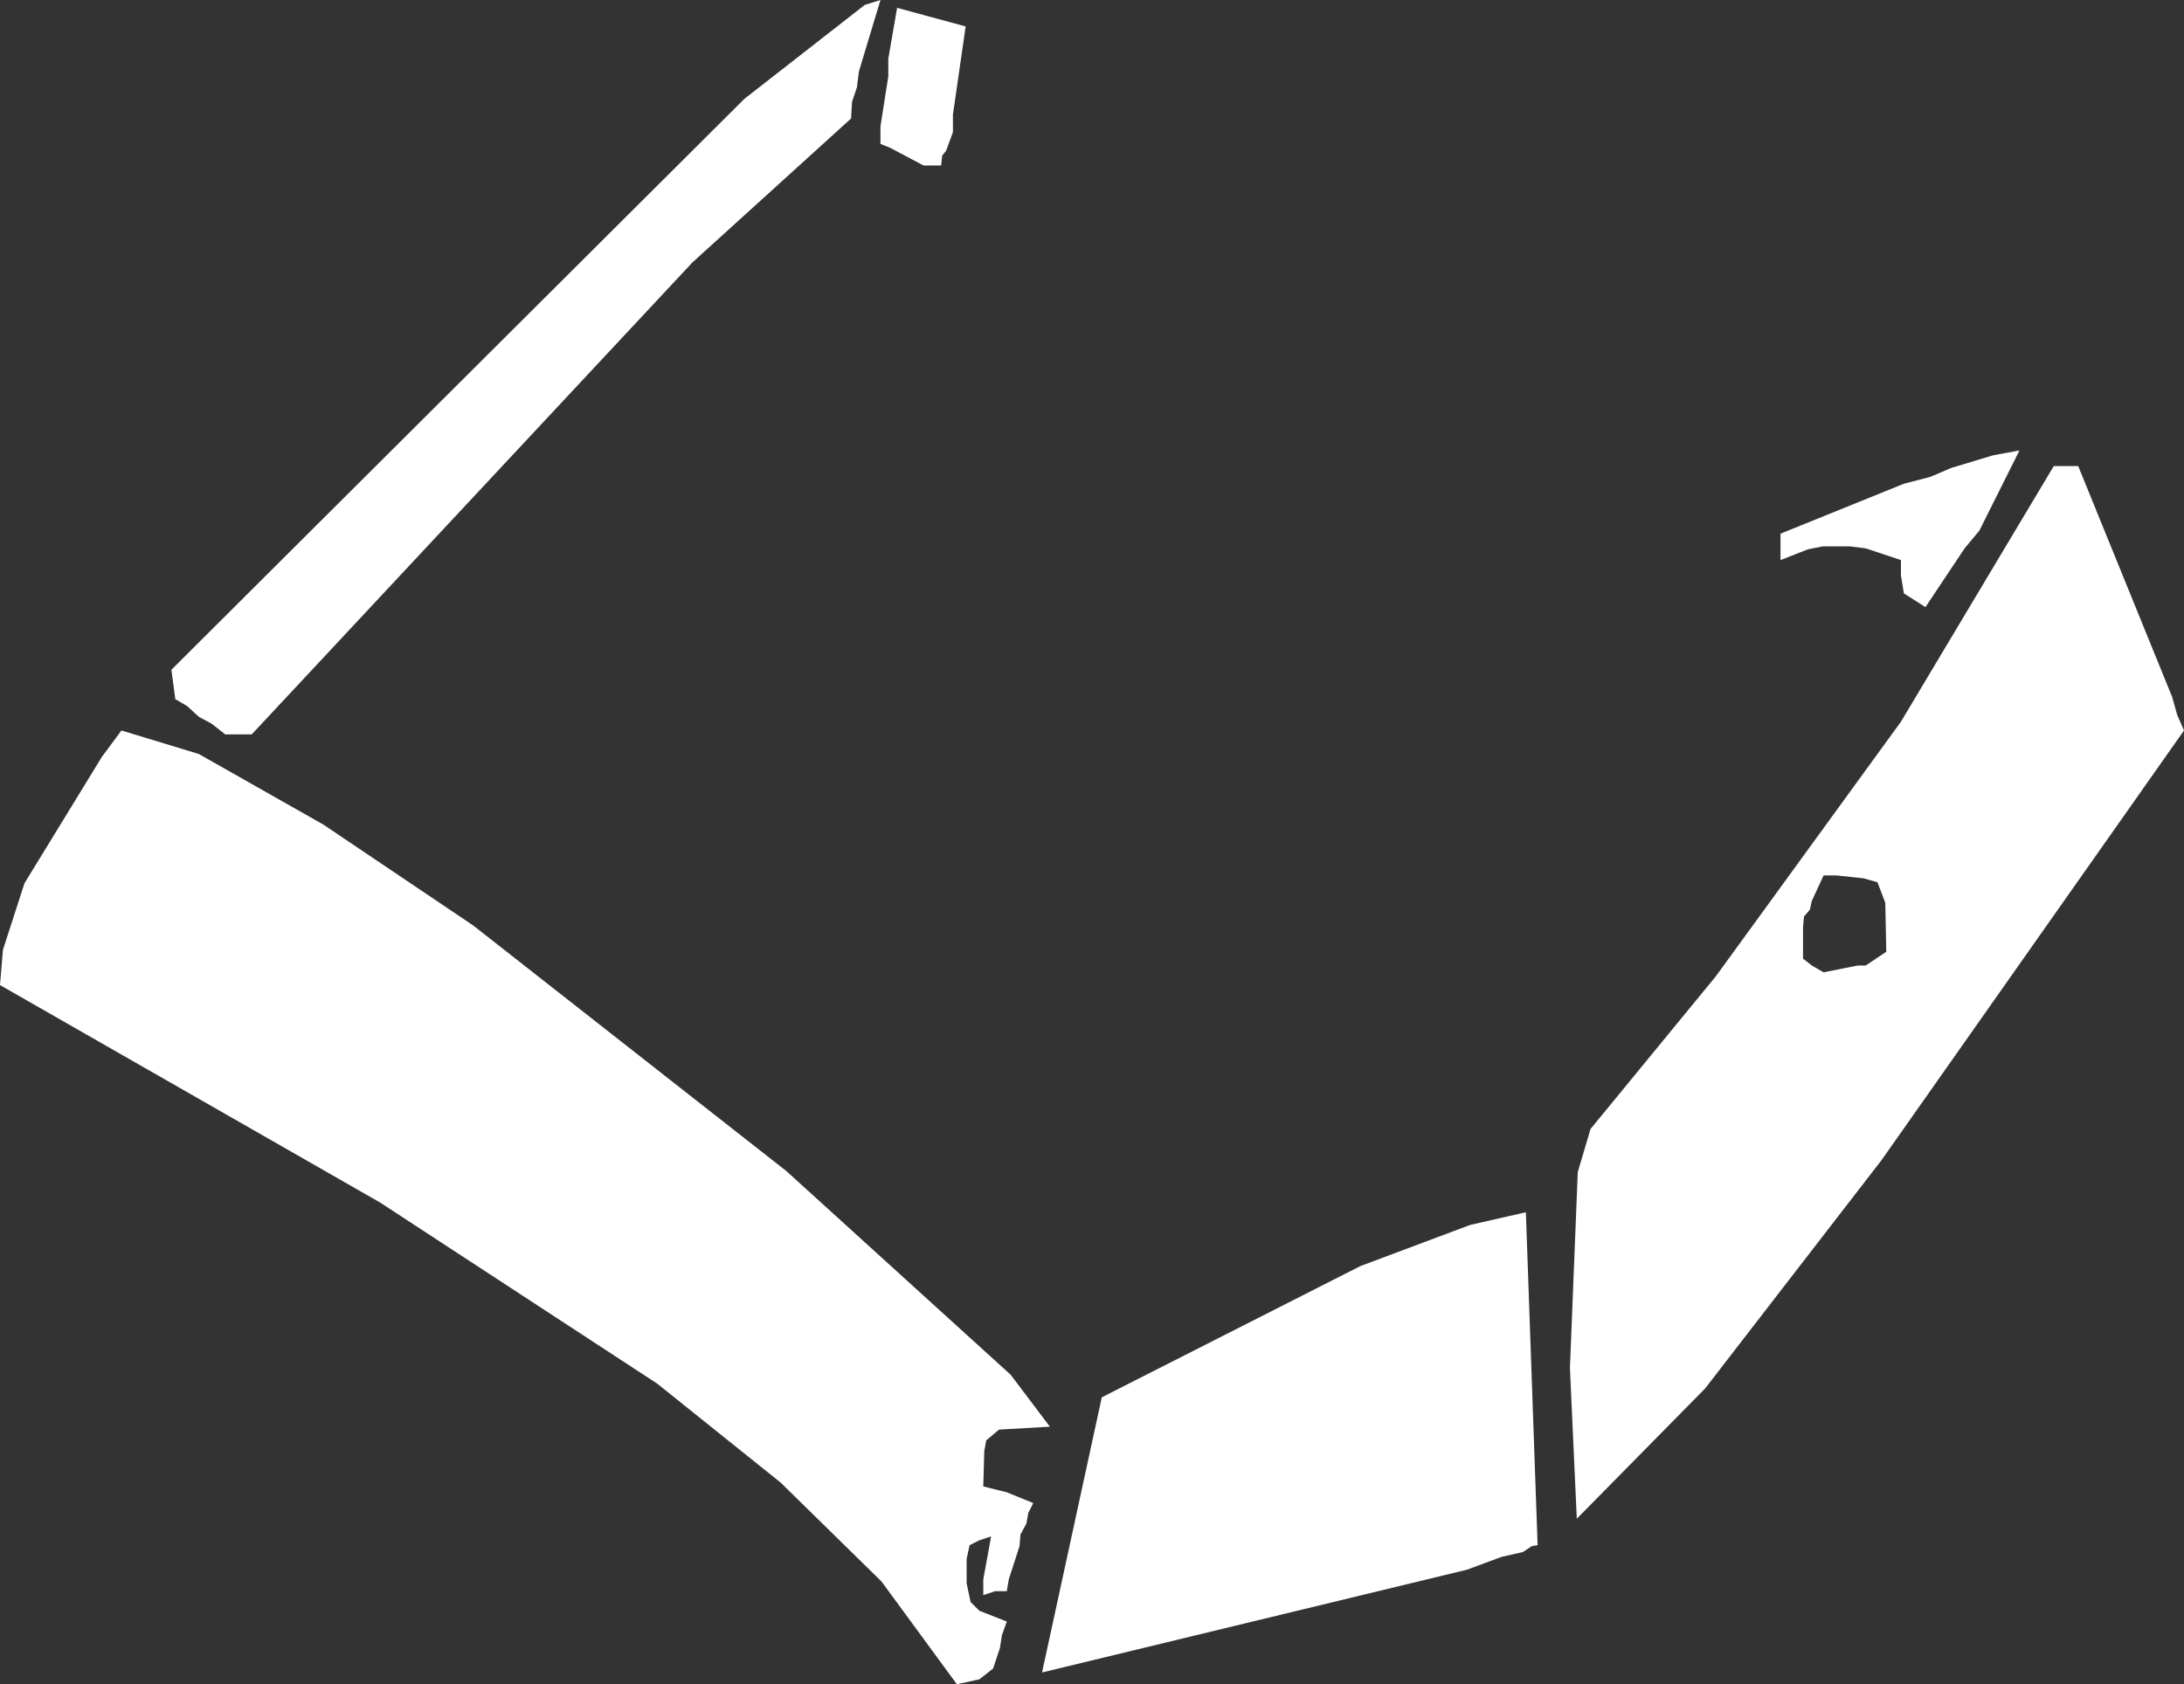 <?xml version="1.0" encoding="UTF-8" standalone="no"?>
<svg xmlns:xlink="http://www.w3.org/1999/xlink" height="86.0px" width="111.5px" xmlns="http://www.w3.org/2000/svg">
  <rect width="100%" height="100%" fill="#333333" stroke="none"/>
  <g transform="matrix(1.0, 0.0, 0.0, 1.0, 0.0, 0.0)">
    <path d="M98.55 24.35 L99.6 23.9 101.75 23.25 103.1 23.0 101.05 27.1 100.3 28.0 98.3 31.0 97.2 30.3 97.05 29.4 97.05 28.6 95.25 28.0 94.45 27.9 93.05 27.9 92.3 28.05 90.9 28.6 90.9 27.25 97.2 24.7 98.55 24.35 M106.1 23.8 L110.9 35.6 111.15 36.5 111.5 37.3 96.05 59.25 87.05 70.9 80.5 77.55 80.15 69.85 80.55 59.85 81.2 57.65 87.6 49.85 97.05 36.85 104.85 23.8 106.1 23.8 M93.75 44.7 L93.1 44.7 92.5 46.0 92.4 46.45 92.1 46.8 92.05 47.35 92.05 48.95 92.5 49.3 93.1 49.65 94.85 49.3 95.25 49.3 96.3 48.6 96.25 46.1 95.85 45.05 95.15 44.85 93.75 44.7 M8.75 34.2 L38.0 5.05 44.15 0.25 44.95 0.0 43.85 3.65 43.75 4.45 43.5 5.2 43.45 6.05 35.35 13.4 12.85 37.5 11.5 37.5 10.8 36.95 10.15 36.6 9.55 36.05 8.95 35.7 8.75 34.2 M5.2 38.65 L6.2 37.3 10.15 38.5 16.5 42.1 24.15 47.25 40.15 59.8 51.6 70.2 53.6 72.85 51.0 73.0 50.35 73.55 50.25 74.1 50.2 75.9 51.4 76.2 52.75 76.75 52.5 77.25 52.4 77.8 52.1 78.35 52.05 78.95 51.5 80.65 51.4 81.25 50.8 81.25 50.2 81.45 50.2 80.65 50.6 78.45 50.0 78.65 49.5 78.9 49.35 79.6 49.35 80.85 49.55 81.8 50.0 82.25 51.4 82.8 51.15 83.5 51.05 84.15 50.7 85.2 50.0 85.75 48.85 86.0 45.0 80.75 39.85 75.7 33.55 70.65 19.4 61.4 0.0 50.3 0.15 48.5 1.25 45.1 5.2 38.65 M45.8 0.4 L49.3 1.35 48.65 5.85 48.65 6.75 48.3 7.7 48.1 7.95 48.05 8.45 47.15 8.45 45.45 7.55 44.95 7.35 44.95 6.45 45.35 3.9 45.35 3.0 45.8 0.4 M77.9 61.9 L78.5 78.9 78.2 78.95 77.75 79.25 76.65 79.5 74.9 80.15 53.2 85.4 56.25 71.35 69.45 64.65 75.05 62.55 77.9 61.9" fill="#ffffff" fill-rule="evenodd" stroke="none"/>
  </g>
</svg>
